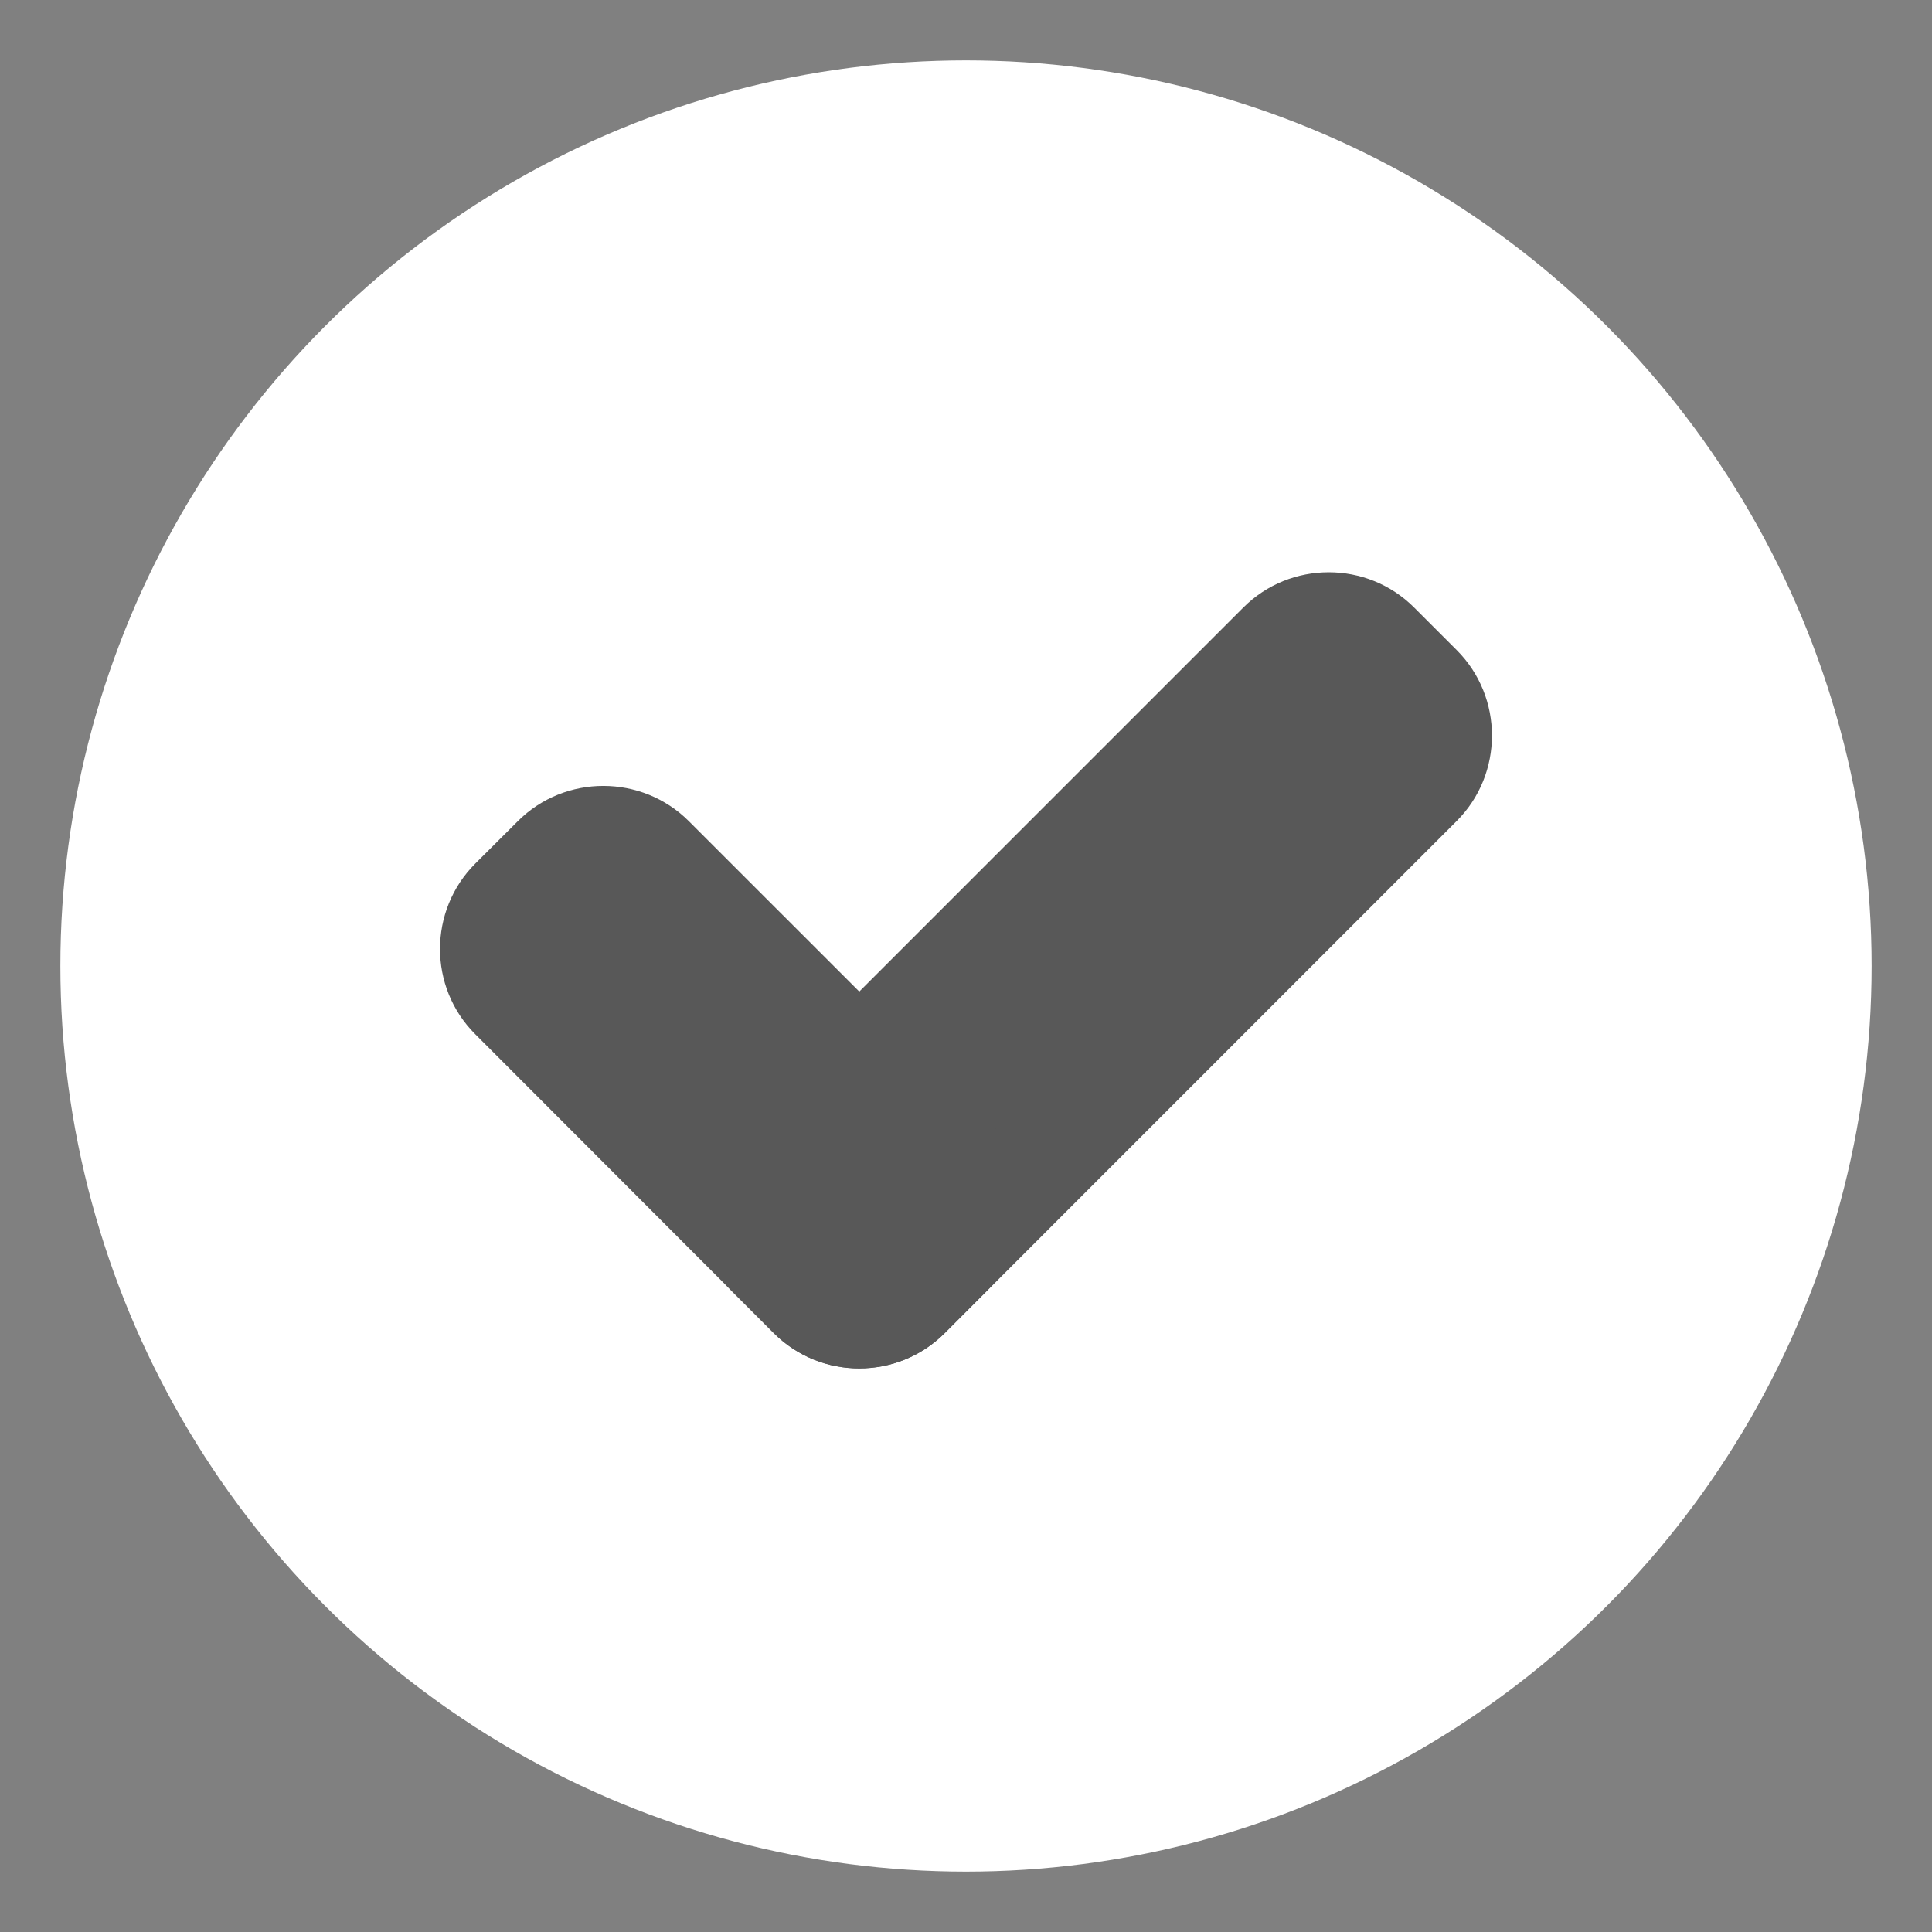 <?xml version="1.0" encoding="utf-8"?>
<!-- Generator: Adobe Illustrator 15.1.0, SVG Export Plug-In  -->
<!DOCTYPE svg PUBLIC "-//W3C//DTD SVG 1.1//EN" "http://www.w3.org/Graphics/SVG/1.1/DTD/svg11.dtd">
<svg version="1.1"
	 xmlns="http://www.w3.org/2000/svg" xmlns:xlink="http://www.w3.org/1999/xlink" xmlns:a="http://ns.adobe.com/AdobeSVGViewerExtensions/3.0/"
	 x="0px" y="0px" width="16px" height="16px" viewBox="-0.5 -0.5 16 16"
	 overflow="visible" enable-background="new -0.5 -0.5 16 16" xml:space="preserve">
<rect x="-0.5" y="-0.5" width="16" height="16" fill="#808080" stroke="none"/>
<defs>
</defs>
<circle fill="#FFFFFF" cx="7.5" cy="7.5" r="7.5"/>
<g>
	<path fill="#585858" d="M7.323,10.541c-0.389,0.389-1.025,0.389-1.414,0l-0.354-0.354c-0.389-0.389-0.388-1.025,0-1.414
		l4.242-4.242c0.389-0.389,1.025-0.389,1.414,0l0.353,0.353c0.389,0.389,0.389,1.026,0,1.415L7.323,10.541z"/>
</g>
<g>
	<path fill="#585858" d="M7.323,10.541c-0.389,0.389-1.025,0.389-1.414,0L3.436,8.065C3.046,7.676,3.047,7.04,3.437,6.651
		l0.352-0.351c0.39-0.389,1.026-0.388,1.415,0l2.473,2.472c0.389,0.389,0.389,1.025,0,1.414L7.323,10.541z"/>
</g>
</svg>
